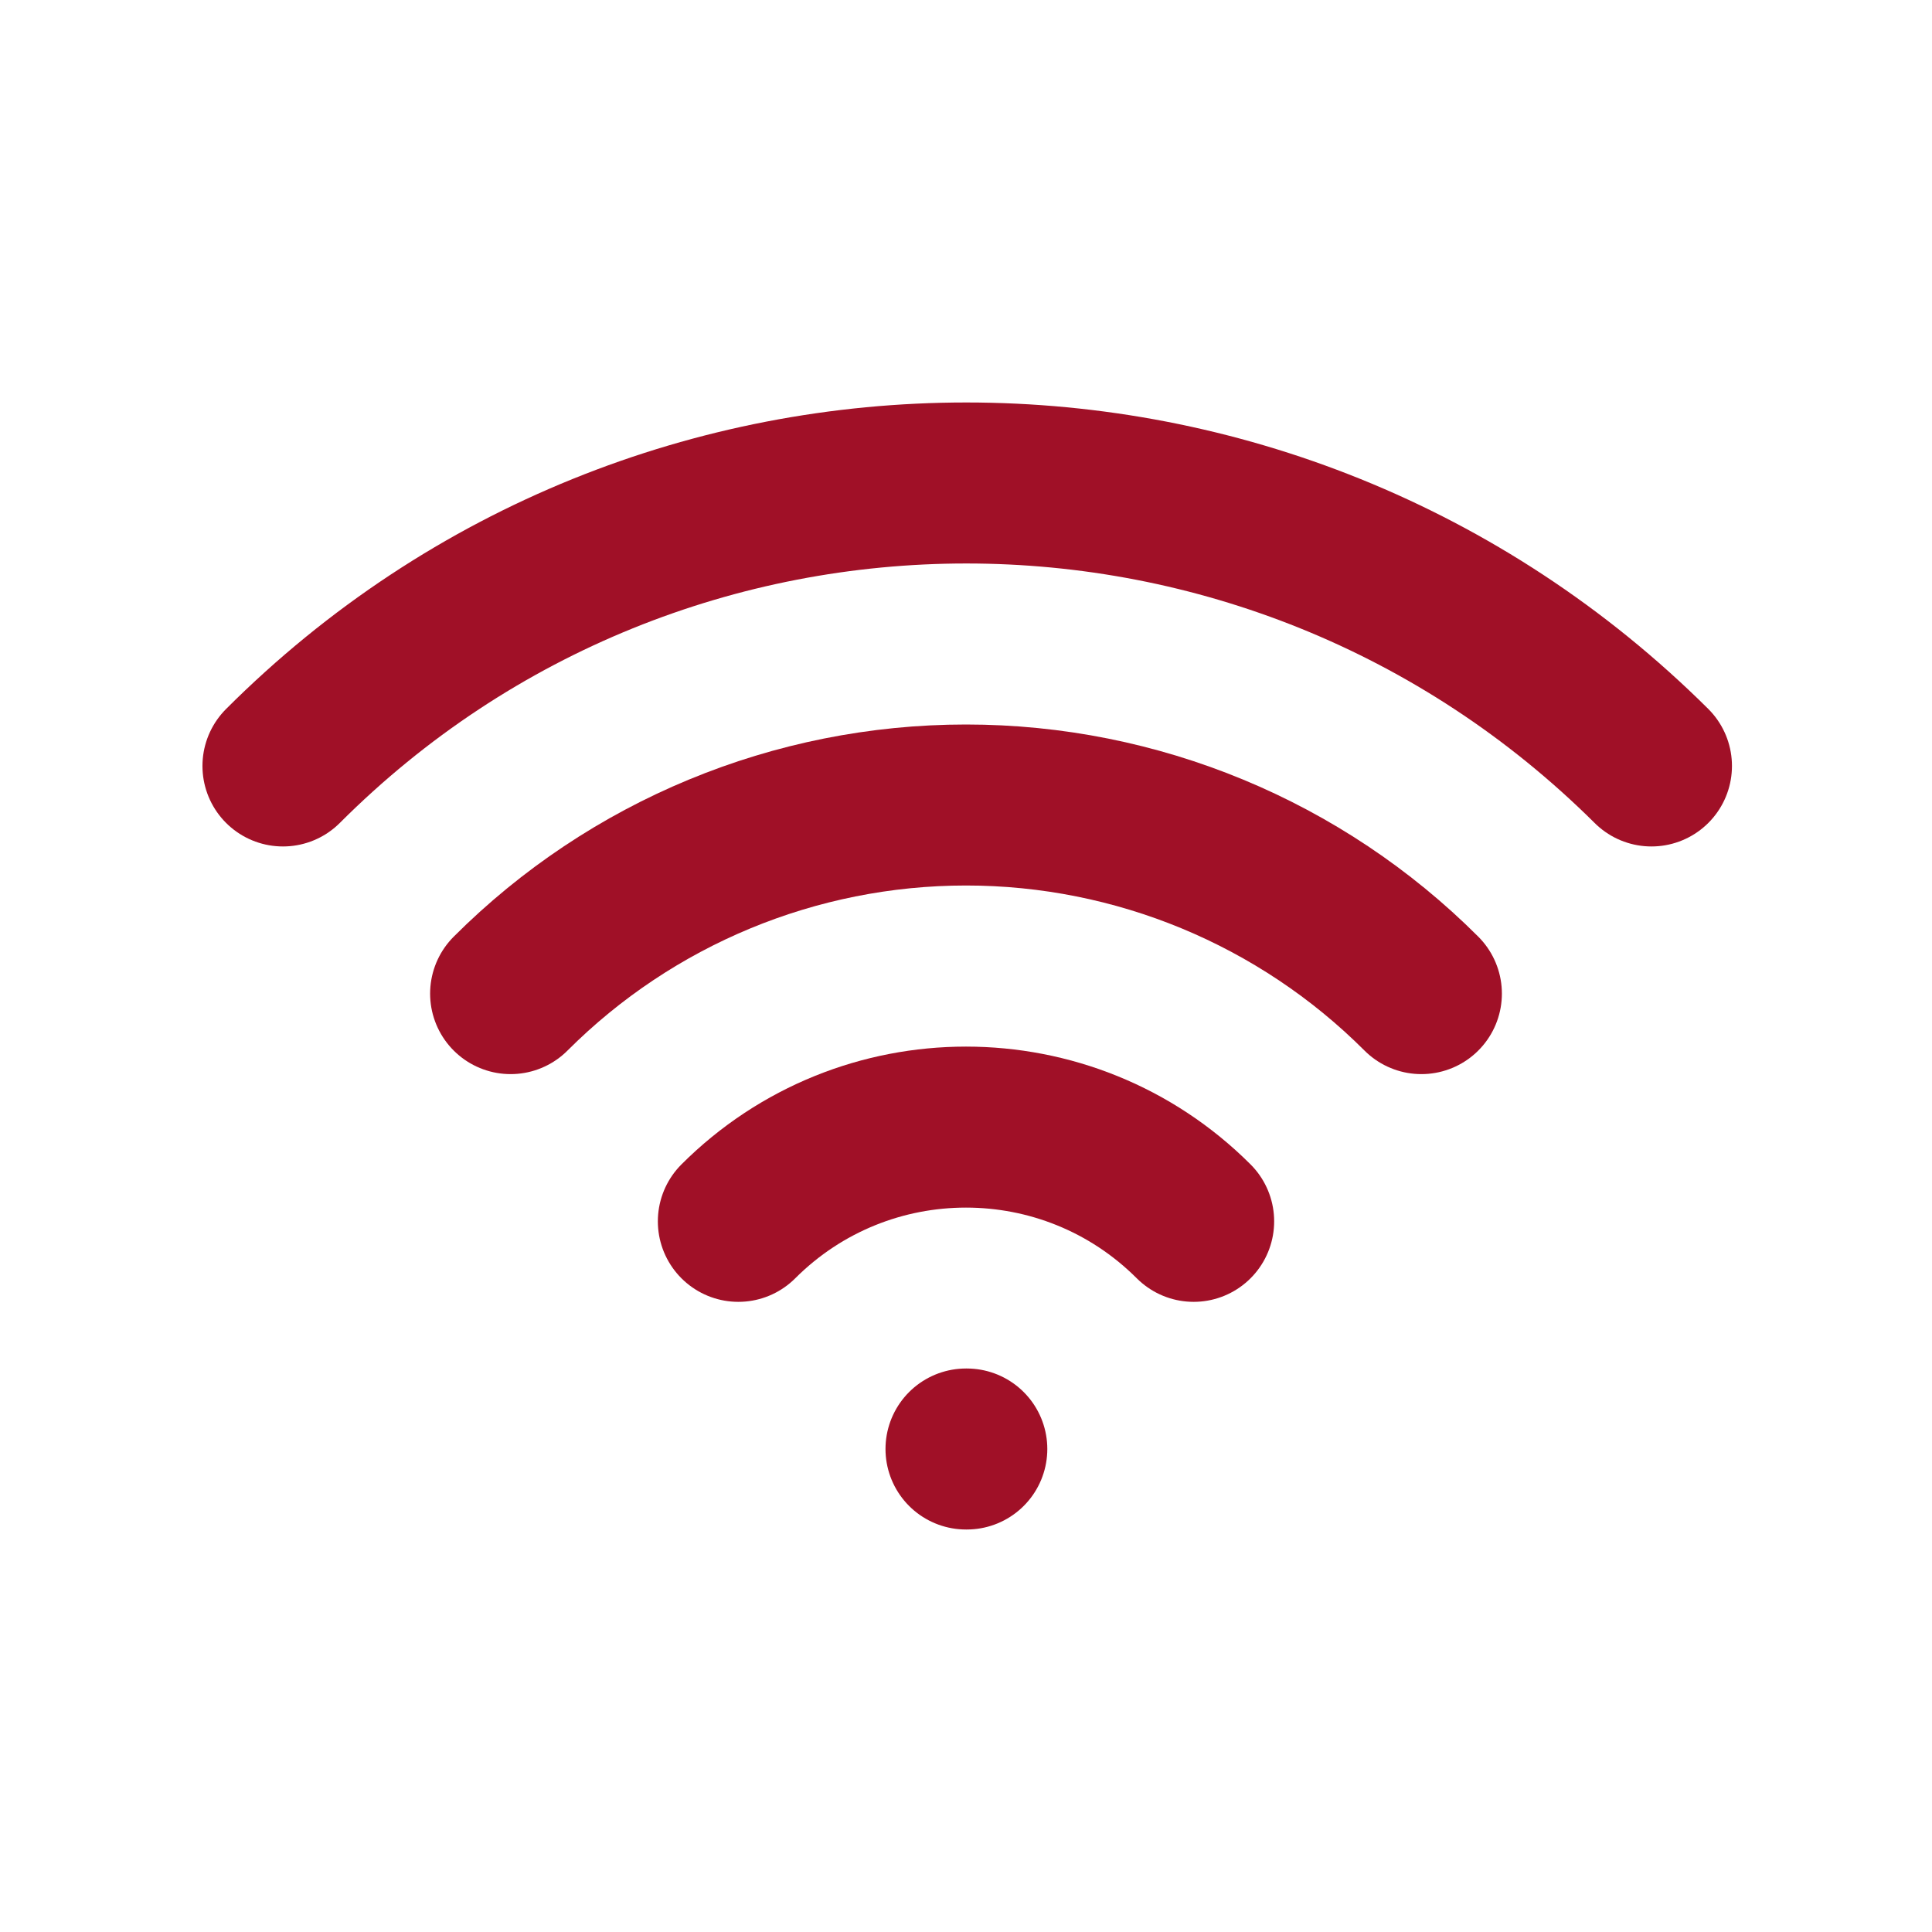 <?xml version="1.0" encoding="utf-8"?>
<svg width="24" height="24" viewBox="0 0 24 24" fill="none" xmlns="http://www.w3.org/2000/svg">
  <g>
    <path d="M0 0L24 0L24 24L0 24L0 0Z" />
    <path d="M0 0L0.01 0" fill="none" stroke-width="2" stroke="#A01027" stroke-linecap="round" stroke-linejoin="round" transform="translate(12 18)" />
    <path d="M0 1.171C1.562 -0.39 4.094 -0.39 5.656 1.171" fill="none" stroke-width="2" stroke="#A01027" stroke-linecap="round" stroke-linejoin="round" transform="translate(9.172 14.001)" />
    <path d="M0 2.343C1.5 0.843 3.535 0 5.657 0C7.779 0 9.814 0.843 11.314 2.343" fill="none" stroke-width="2" stroke="#A01027" stroke-linecap="round" stroke-linejoin="round" transform="translate(6.343 10)" />
    <path d="M0 3.515C4.686 -1.172 12.284 -1.172 17 3.515" fill="none" stroke-width="2" stroke="#A01027" stroke-linecap="round" stroke-linejoin="round" transform="translate(3.515 6)" />
  </g>
</svg>